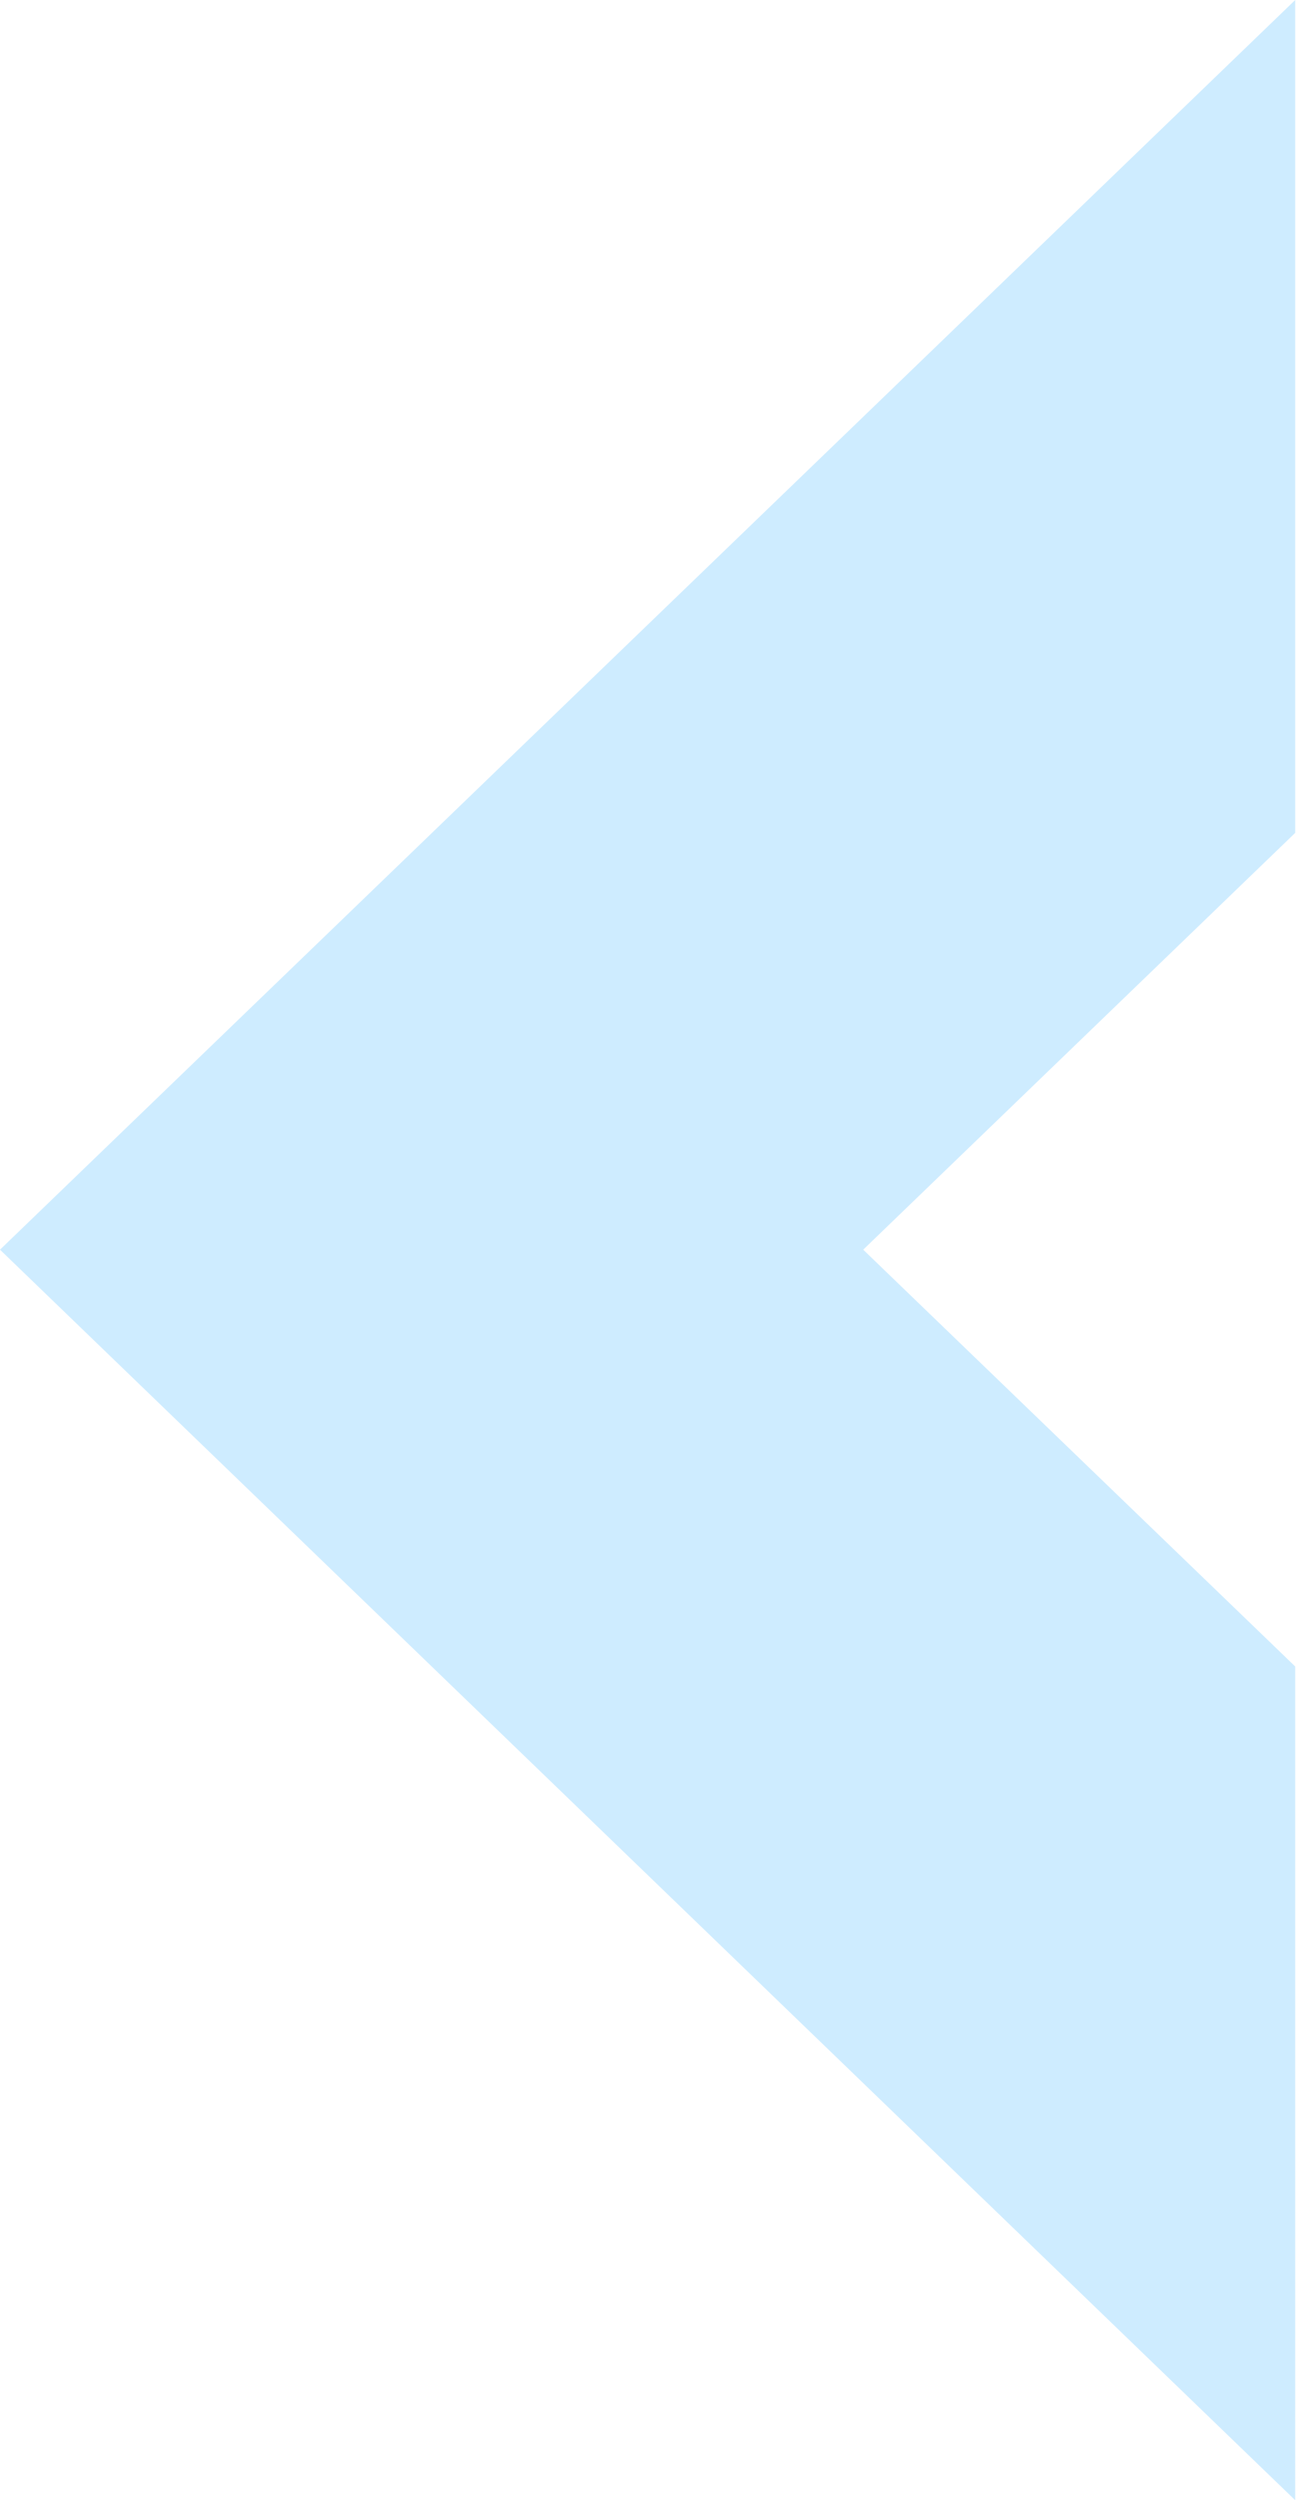 <?xml version="1.0" encoding="UTF-8"?> <svg xmlns="http://www.w3.org/2000/svg" width="623" height="1201" viewBox="0 0 623 1201" fill="none"> <path opacity="0.5" d="M622.618 800.512L414.954 600.294L622.618 400.076V0L0 600.294L622.618 1201V800.512Z" fill="#9EDAFF"></path> </svg> 